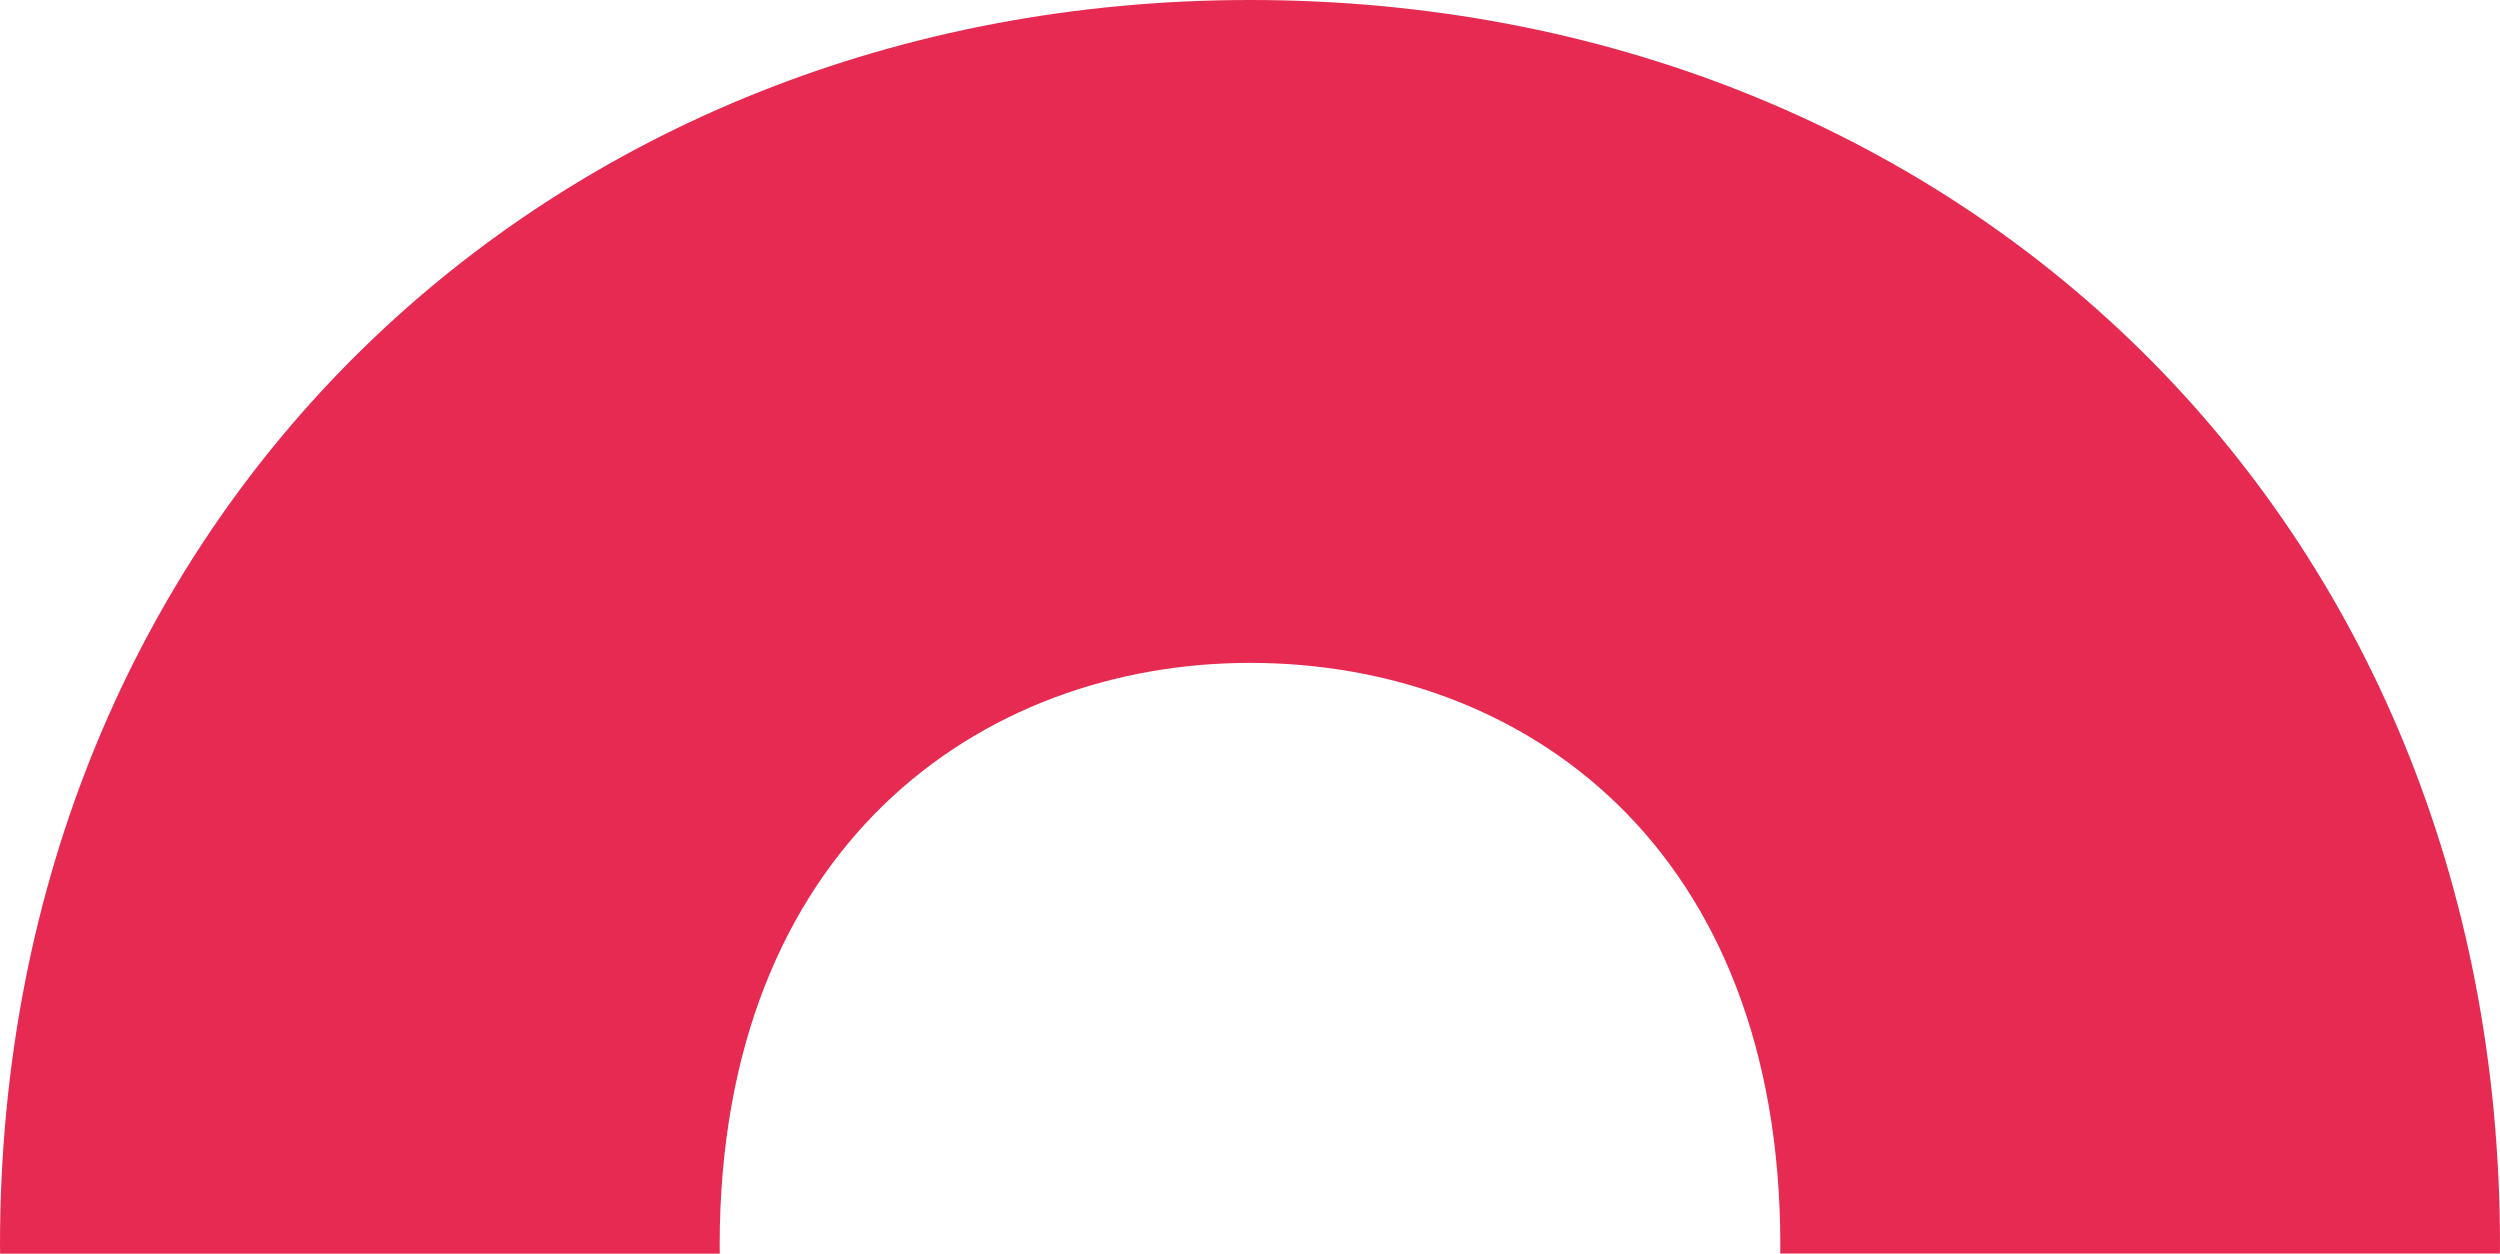 <?xml version="1.0" encoding="utf-8"?>
<!-- Generator: Adobe Illustrator 24.2.0, SVG Export Plug-In . SVG Version: 6.00 Build 0)  -->
<svg version="1.1" id="Layer_1" xmlns="http://www.w3.org/2000/svg" xmlns:xlink="http://www.w3.org/1999/xlink" x="0px" y="0px"
	 viewBox="0 0 207.35 103.98" style="enable-background:new 0 0 207.35 103.98;" xml:space="preserve">
<style type="text/css">
	.st0{fill:#E62A51;}
</style>
<g>
	<path class="st0" d="M59.7,103.98c0-0.23-0.01-0.46-0.01-0.69c0-32.99,21.6-48.31,43.98-48.31c22.78,0,43.99,15.32,43.99,48.3
		c0,0.23,0,0.46-0.01,0.69l59.69,0c0-0.23,0.01-0.46,0.01-0.69C207.36,42.8,162.2,0,103.68,0C45.56,0,0,42.8,0,103.29
		c0,0.23,0.01,0.46,0.01,0.69L59.7,103.98z"/>
</g>
</svg>
